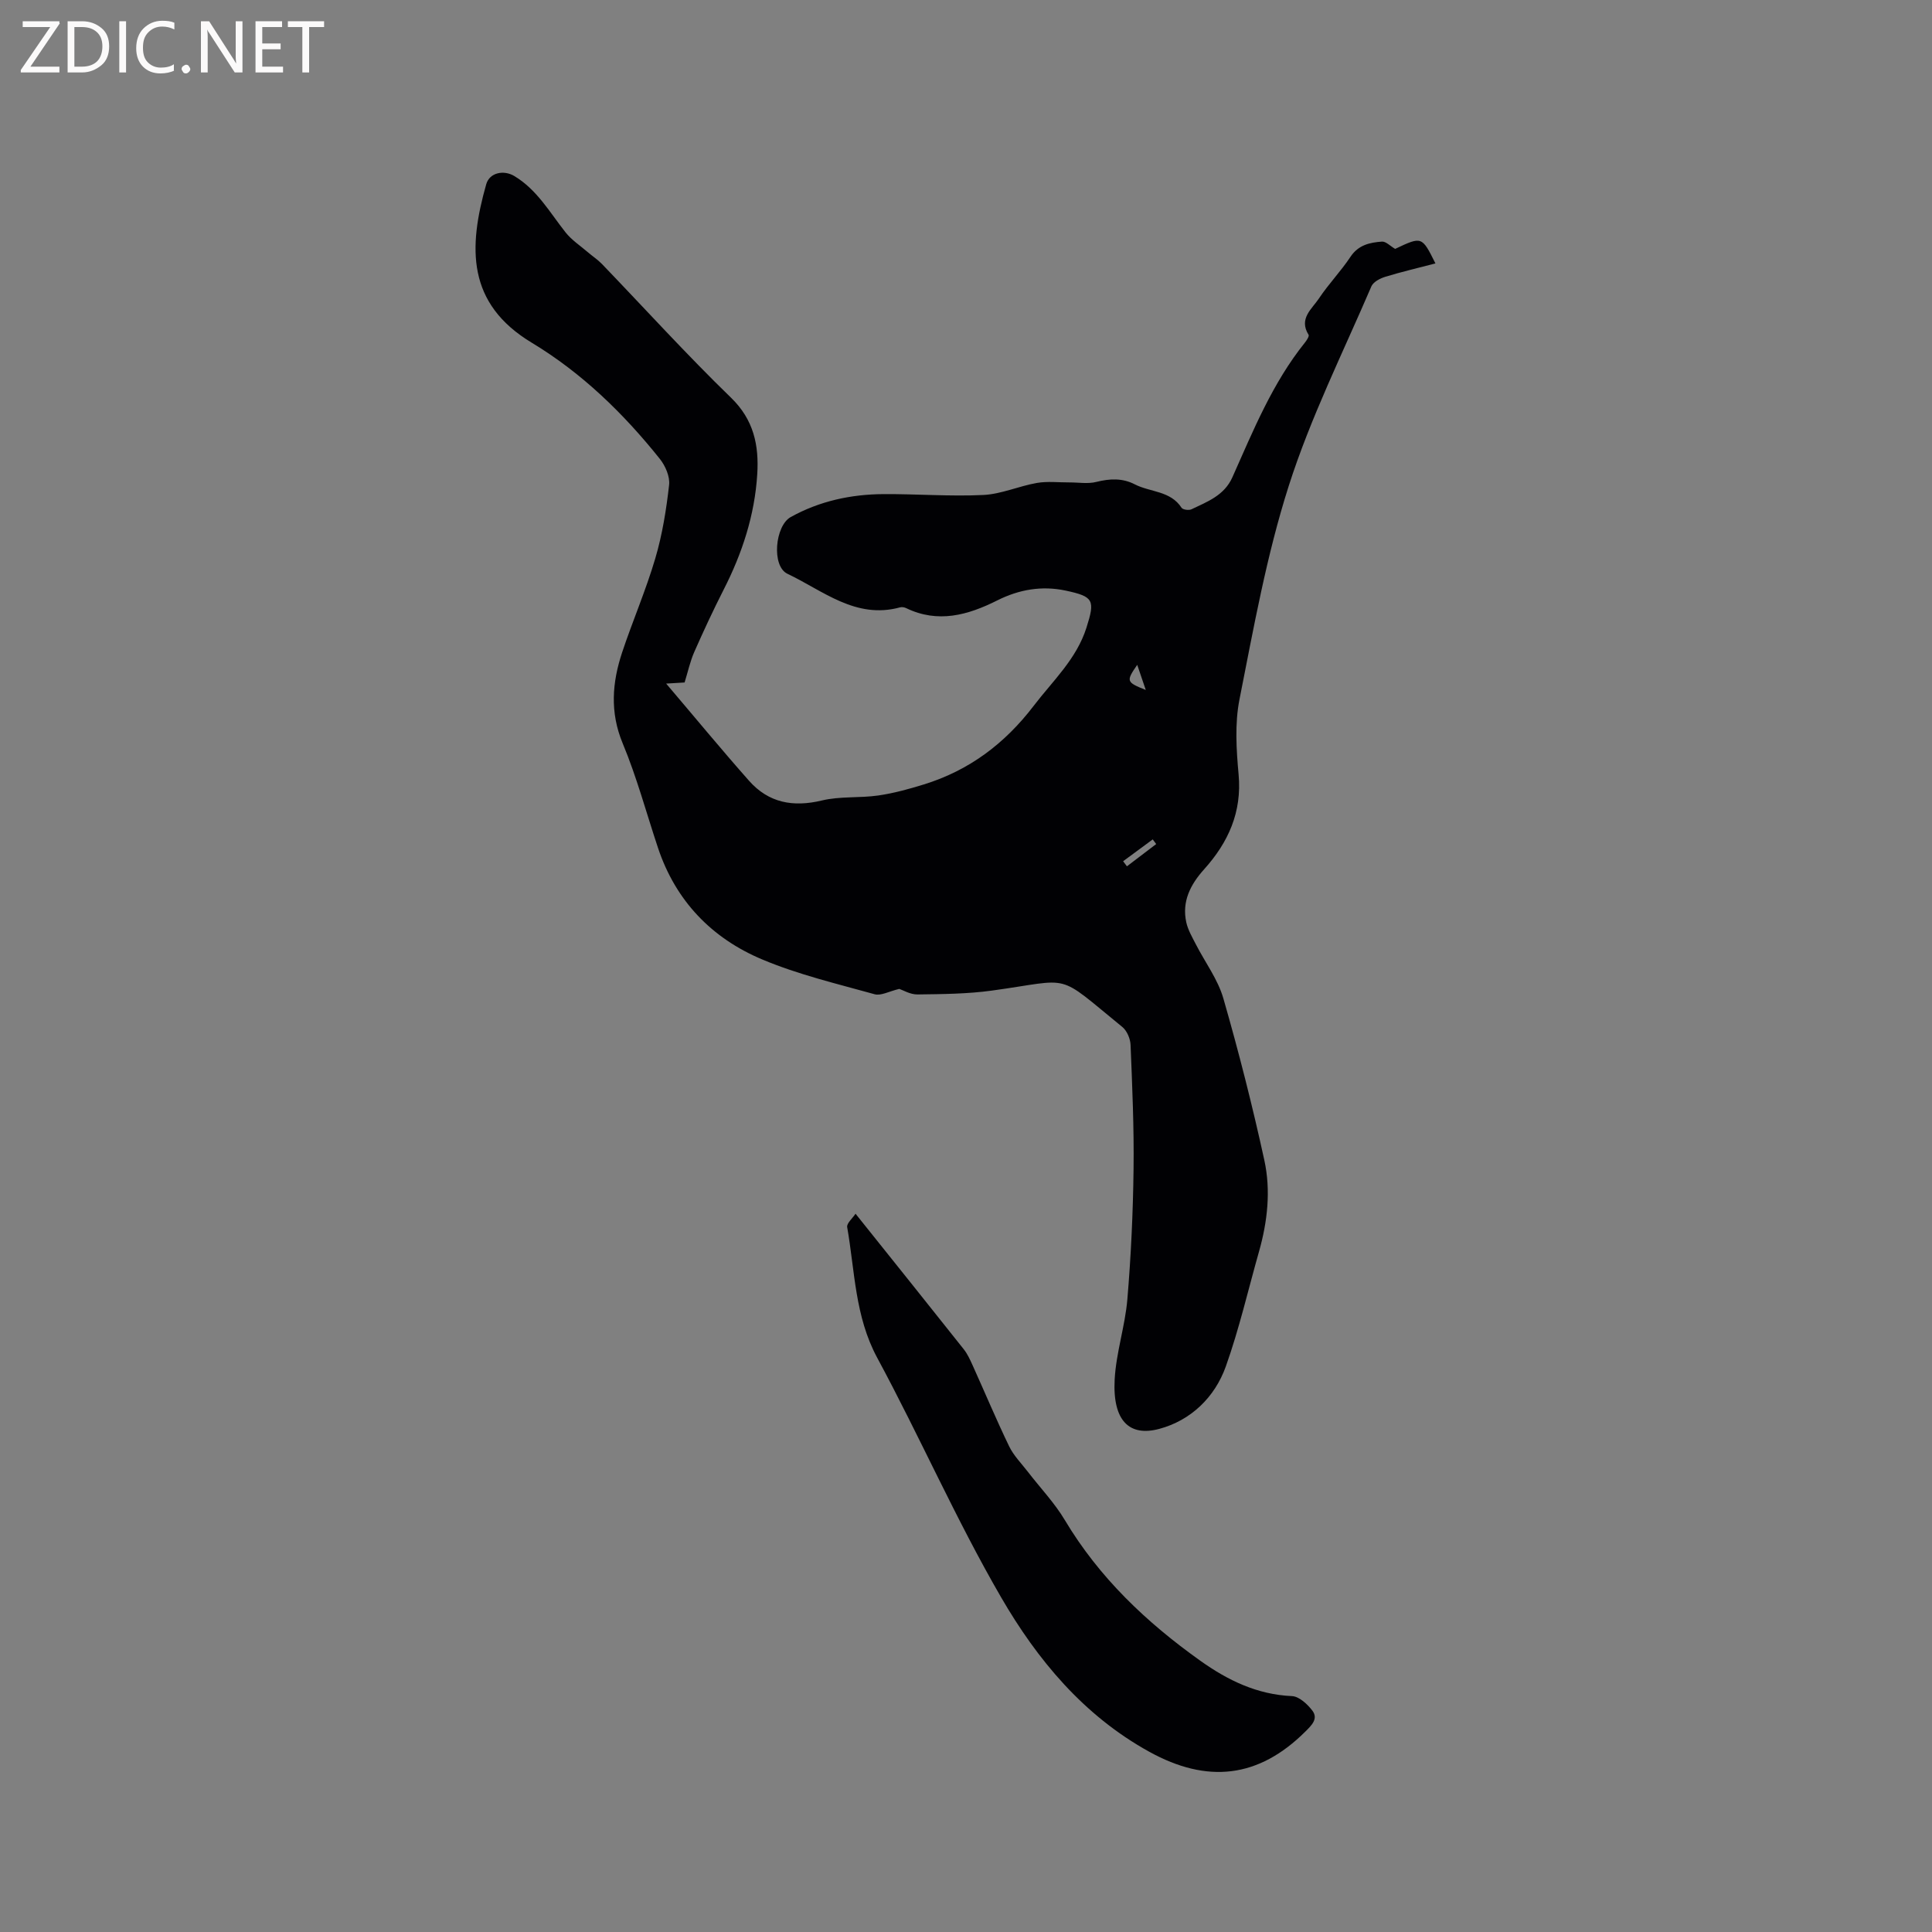<svg enable-background="new 0 0 400 400" viewBox="0 0 400 400" xmlns="http://www.w3.org/2000/svg"><rect x="0" y="0" width="400" height="400" fill="#808080" stroke="none"/><path d="m288.85 51.53c5.54-2.62 5.54-2.62 8.34 3.01-3.51.92-6.97 1.72-10.36 2.76-1.09.33-2.5 1.06-2.9 1.99-5.88 13.7-12.59 27.16-17.11 41.31-4.59 14.36-7.26 29.37-10.2 44.21-.99 5.01-.65 10.39-.18 15.54.71 7.81-2.14 14.07-7.15 19.64-2.83 3.15-4.63 6.66-3.68 10.98.35 1.58 1.23 3.07 1.98 4.54 1.91 3.73 4.55 7.24 5.69 11.19 3.19 11.07 6.03 22.26 8.49 33.52 1.36 6.25.66 12.66-1.1 18.88-2.25 7.94-4.11 16.03-6.87 23.79-2.29 6.43-7.28 11.21-13.81 12.95-6.14 1.64-9.67-1.64-9.21-10.24.3-5.57 2.16-11.04 2.63-16.61.75-8.95 1.17-17.95 1.28-26.93.11-8.58-.27-17.17-.62-25.74-.05-1.27-.75-2.92-1.71-3.7-14.03-11.44-10.03-9.85-26.99-7.53-5.08.7-10.27.73-15.42.8-1.49.02-3-.9-3.76-1.15-2.12.5-3.8 1.47-5.1 1.11-7.83-2.18-15.83-4.07-23.29-7.21-10.43-4.38-17.91-12.11-21.57-23.1-2.41-7.23-4.39-14.63-7.31-21.64-2.68-6.45-2.18-12.6-.11-18.84 2.17-6.52 4.92-12.86 6.86-19.45 1.46-4.93 2.28-10.09 2.86-15.21.2-1.73-.78-3.98-1.94-5.42-7.53-9.42-16.14-17.78-26.49-24.02-13.47-8.12-13.16-19.68-9.43-32.82.7-2.45 3.67-2.99 5.82-1.69 4.73 2.85 7.33 7.53 10.6 11.66 1.27 1.6 3.06 2.77 4.63 4.12.95.82 2.03 1.52 2.9 2.42 8.89 9.24 17.52 18.76 26.72 27.68 4.75 4.6 5.81 9.91 5.44 15.85-.52 8.46-3.11 16.37-6.96 23.91-2.16 4.24-4.17 8.57-6.09 12.92-.84 1.92-1.29 4.01-1.99 6.29-.88.05-2.27.14-3.82.23 5.94 6.98 11.44 13.66 17.17 20.13 4.05 4.57 9.12 5.5 15.07 4.07 3.75-.9 7.8-.48 11.66-1.03 3.19-.46 6.34-1.33 9.42-2.28 9.38-2.89 16.78-8.44 22.77-16.28 3.97-5.2 8.87-9.69 10.93-16.19 1.81-5.7 1.5-6.43-4.29-7.67-4.96-1.06-9.68-.23-14.18 2.03-6.08 3.05-12.26 4.79-18.87 1.59-.36-.17-.86-.26-1.23-.16-9.2 2.53-15.96-3.45-23.33-6.94-3.35-1.58-2.58-9.95.67-11.75 5.99-3.32 12.47-4.71 19.23-4.75 6.89-.04 13.79.51 20.65.18 3.72-.18 7.35-1.84 11.08-2.49 2.19-.38 4.49-.1 6.74-.11 1.86-.01 3.81.34 5.56-.1 2.79-.7 5.4-.83 7.98.5 3.2 1.65 7.38 1.3 9.68 4.85.26.4 1.5.57 2.04.32 3.29-1.58 6.79-2.85 8.48-6.63 4.31-9.66 8.29-19.51 15.01-27.88.38-.47.94-1.35.77-1.62-2.1-3.35.7-5.35 2.15-7.54 1.99-2.99 4.54-5.62 6.52-8.61 1.64-2.47 4.02-2.97 6.54-3.15.81-.04 1.69.92 2.71 1.51zm-51.63 91.32c-.53-1.56-1.06-3.13-1.77-5.2-2.34 3.39-2.28 3.58 1.77 5.2zm-4.69 35.46c.26.35.53.7.79 1.05 2.02-1.54 4.04-3.08 6.06-4.61-.24-.32-.48-.64-.72-.96-2.05 1.5-4.09 3.01-6.13 4.52z" fill="#010104"/><path d="m177.13 251.29c7.86 9.83 15.15 18.91 22.39 28.04.78.98 1.32 2.17 1.84 3.32 2.53 5.6 4.9 11.26 7.57 16.79.93 1.93 2.54 3.54 3.87 5.27 2.57 3.34 5.53 6.43 7.67 10.02 7.11 11.9 16.87 21.15 28.03 29.1 5.7 4.06 11.76 7.01 18.98 7.33 1.48.06 3.22 1.67 4.24 3.02 1.26 1.68-.18 3.04-1.44 4.3-9.71 9.68-20.33 10.84-32.36 4.19-13.6-7.51-23.16-19.05-30.65-31.96-9.33-16.08-16.82-33.23-25.66-49.61-4.63-8.59-4.61-17.93-6.21-27.03-.14-.78 1.07-1.79 1.73-2.78z" fill="#010104"/><g fill="#fbfafa"><path d="m12.4 4.8-6.1 9h6v1.2h-8v-.5l6.1-8.9h-5.7v-1.2h7.6v.4z"/><path d="m14 15v-10.6h3c1.6 0 2.9.5 4 1.4s1.6 2.2 1.6 3.8-.5 3-1.6 3.9-2.4 1.5-4 1.5zm1.4-9.4v8.2h1.6c1.3 0 2.4-.4 3.1-1.1s1.1-1.8 1.1-3.1-.4-2.3-1.2-3-1.8-1-3.1-1z"/><path d="m26.1 4.4v10.6h-1.4v-10.6z"/><path d="m36.1 14.6c-.8.4-1.8.6-2.9.6-1.5 0-2.7-.5-3.6-1.4s-1.4-2.2-1.4-3.8c0-1.7.5-3.1 1.5-4.1s2.3-1.6 3.9-1.6c1 0 1.8.1 2.5.4v1.4c-.8-.4-1.6-.6-2.5-.6-1.2 0-2.1.4-2.9 1.2s-1.1 1.8-1.1 3.2c0 1.3.3 2.3 1 3s1.6 1.1 2.7 1.1c1 0 2-.2 2.7-.7v1.3z"/><path d="m37.6 14.3c0-.2.1-.5.3-.6s.4-.3.6-.3c.3 0 .5.1.6.3s.3.4.3.6-.1.4-.3.6-.4.3-.6.3c-.3 0-.5-.1-.6-.3s-.3-.4-.3-.6z"/><path d="m50.2 15h-1.6l-5.3-8.2c-.2-.2-.3-.5-.4-.7 0 .2.1.7.1 1.5v7.4h-1.4v-10.6h1.7l5.2 8.1c.2.4.4.6.4.7 0-.3-.1-.8-.1-1.5v-7.3h1.4z"/><path d="m58.6 15h-5.7v-10.6h5.5v1.2h-4.1v3.4h3.8v1.2h-3.8v3.6h4.3z"/><path d="m67.1 5.6h-3.1v9.4h-1.4v-9.4h-3v-1.2h7.5z"/></g></svg>